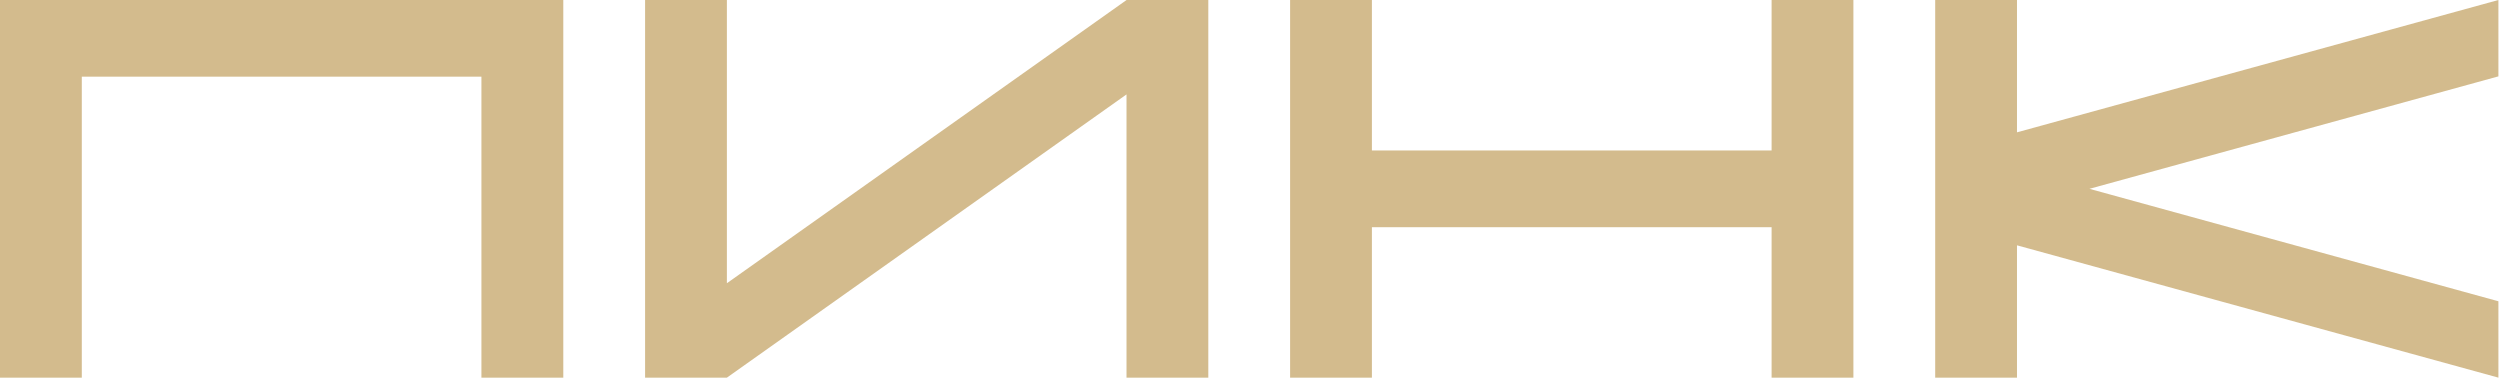 <?xml version="1.0" encoding="UTF-8" standalone="no"?> <svg xmlns="http://www.w3.org/2000/svg" xmlns:xlink="http://www.w3.org/1999/xlink" xmlns:serif="http://www.serif.com/" width="100%" height="100%" viewBox="0 0 331 50" xml:space="preserve" style="fill-rule:evenodd;clip-rule:evenodd;stroke-linejoin:round;stroke-miterlimit:2;"> <path d="M330.79,0L267.05,17.52L267.05,0L256.22,0L256.22,50L267.05,50L267.05,32.48L330.79,50L330.79,39.89L276.64,25L330.79,10.11L330.79,0Z" style="fill:rgb(211,187,141);fill-rule:nonzero;"></path> <path d="M74.58,0L0,0L0,50L10.83,50L10.83,10.15L63.74,10.15L63.74,50L74.58,50L74.58,0Z" style="fill:rgb(211,187,141);fill-rule:nonzero;"></path> <path d="M149.15,0L149.13,0.02L96.24,37.5L96.24,0L85.41,0L85.41,50L96.24,50L149.15,12.5L149.15,50L159.98,50L159.98,0L149.15,0Z" style="fill:rgb(211,187,141);fill-rule:nonzero;"></path> <path d="M234.56,0L234.56,19.92L181.64,19.92L181.64,0L170.81,0L170.81,50L181.64,50L181.64,30.08L234.56,30.08L234.56,50L245.39,50L245.39,0L234.56,0Z" style="fill:rgb(211,187,141);fill-rule:nonzero;"></path> </svg> 